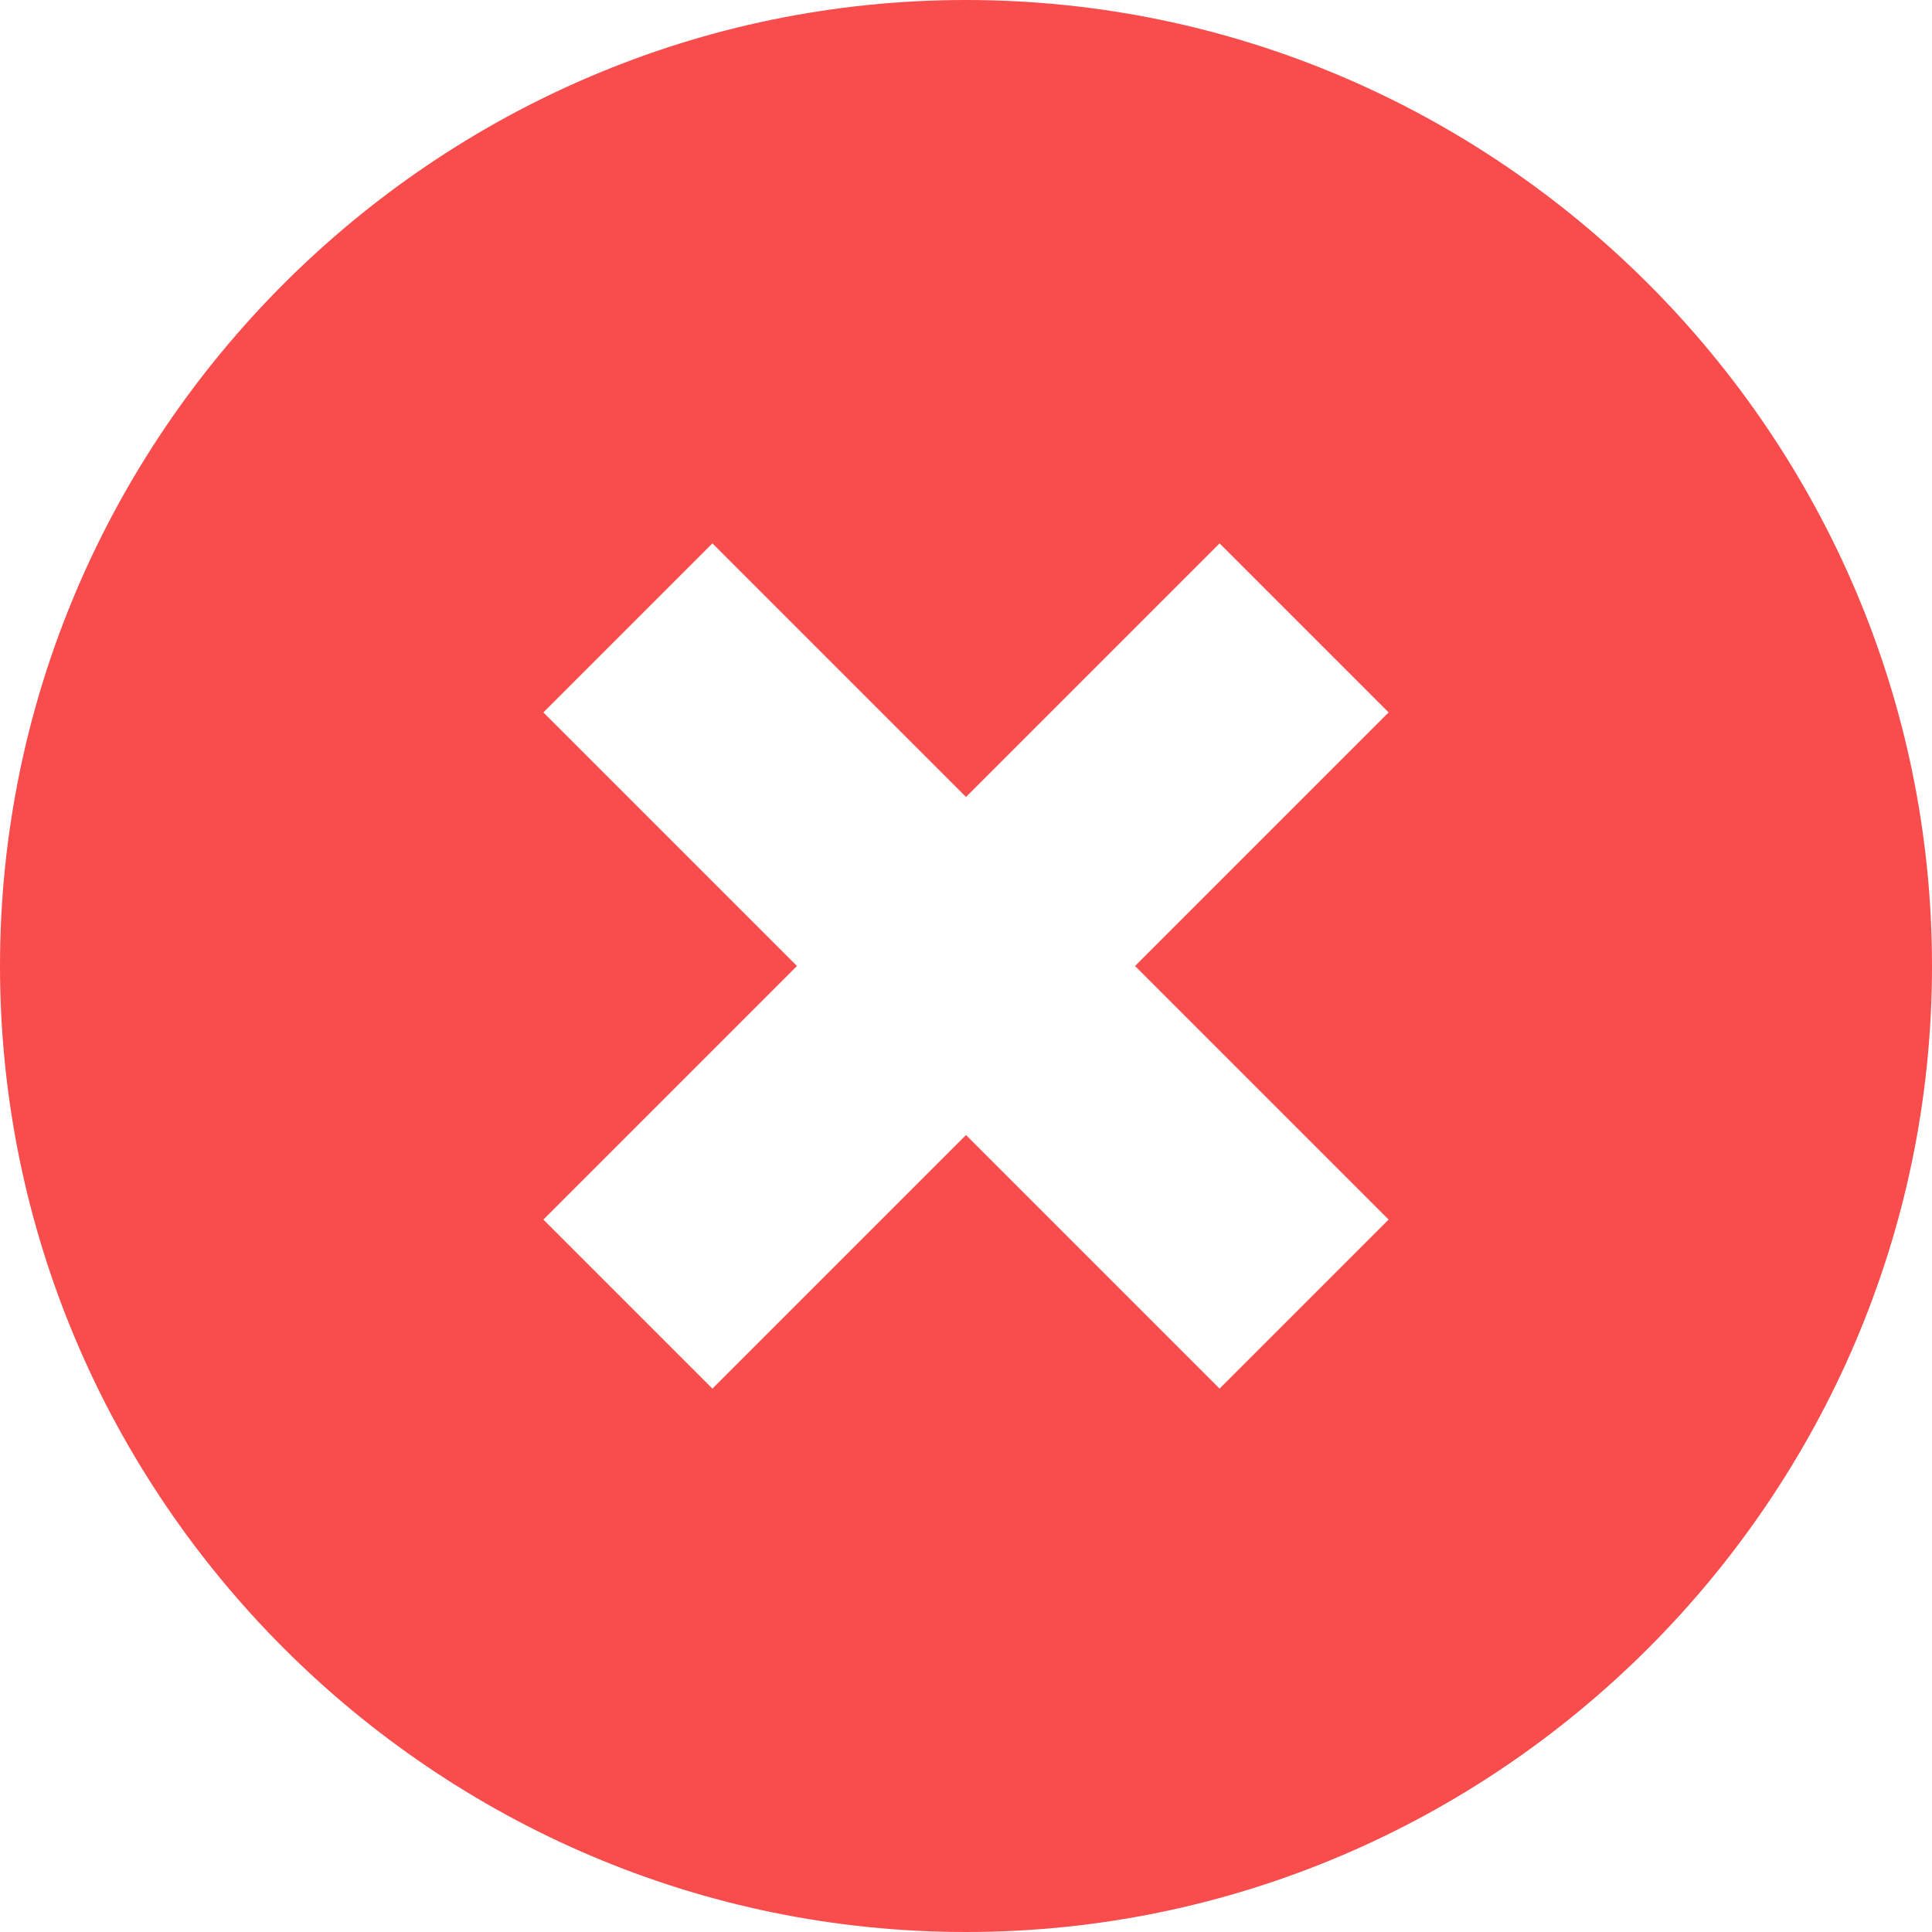 
<svg width="16px" height="16px" viewBox="0 0 16 16" version="1.1" xmlns="http://www.w3.org/2000/svg" xmlns:xlink="http://www.w3.org/1999/xlink">
    <!-- Generator: Sketch 46.1 (44463) - http://www.bohemiancoding.com/sketch -->
    <desc>Created with Sketch.</desc>
    <defs></defs>
    <g id="Page-1" stroke="none" stroke-width="1" fill="none" fill-rule="evenodd">
        <g id="Regular,-Active,-Hover,-Errors,-Messages" transform="translate(-1128, -670)" fill-rule="nonzero" fill="#F94C4C">
            <g id="Group-2-Copy" transform="translate(730, 628)">
                <path d="M406,42 C401.6,42 398,45.6 398,50 C398,54.4 401.6,58 406,58 C410.4,58 414,54.4 414,50 C414,45.6 410.4,42 406,42 Z M409.5,52.1 L408.1,53.5 L406,51.4 L403.9,53.5 L402.5,52.1 L404.6,50 L402.5,47.9 L403.9,46.5 L406,48.6 L408.1,46.5 L409.5,47.9 L407.4,50 L409.5,52.1 Z" id="Shape"></path>
            </g>
        </g>
    </g>
</svg>
